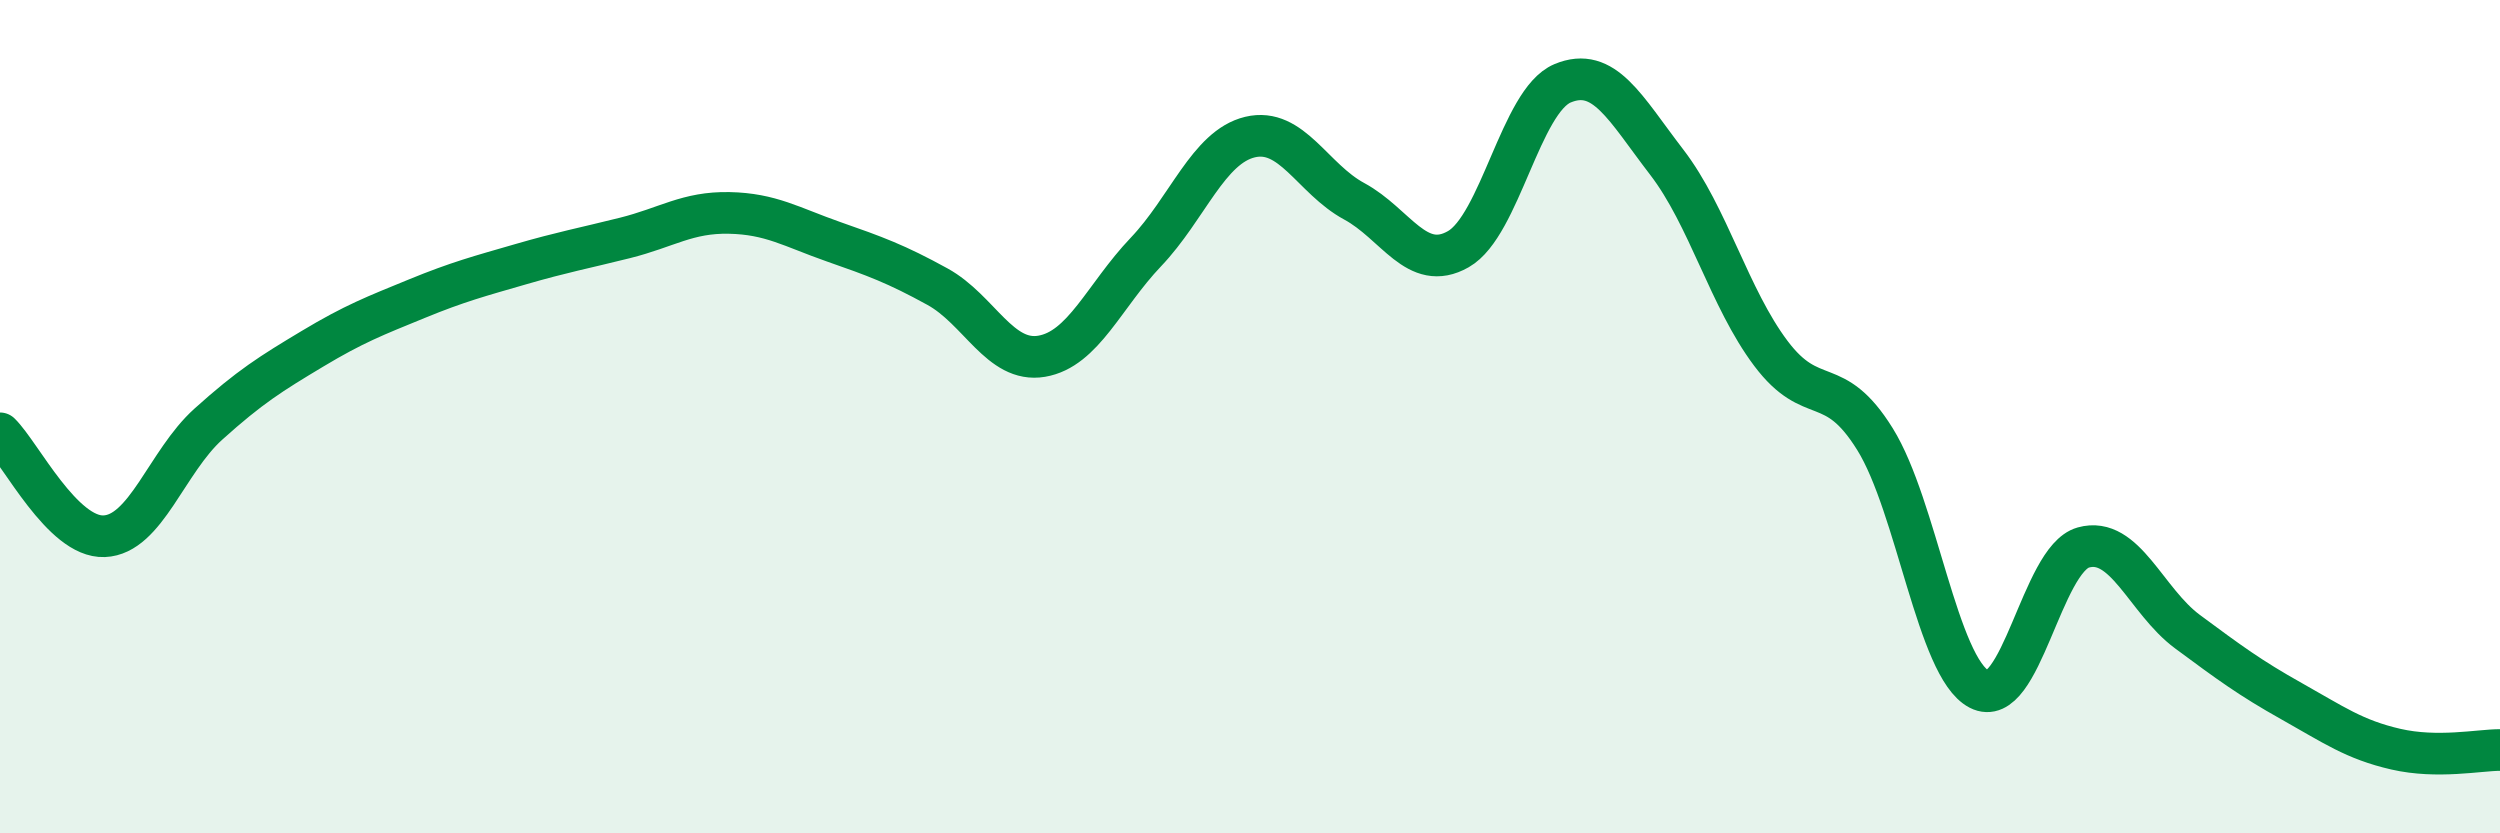 
    <svg width="60" height="20" viewBox="0 0 60 20" xmlns="http://www.w3.org/2000/svg">
      <path
        d="M 0,10.4 C 0.5,10.89 1.5,12.91 2.5,12.87 C 3.5,12.83 4,11.08 5,10.18 C 6,9.28 6.5,8.97 7.5,8.37 C 8.5,7.77 9,7.58 10,7.17 C 11,6.76 11.5,6.63 12.5,6.34 C 13.5,6.05 14,5.96 15,5.71 C 16,5.46 16.5,5.09 17.5,5.11 C 18.5,5.13 19,5.45 20,5.8 C 21,6.15 21.5,6.33 22.5,6.88 C 23.5,7.43 24,8.72 25,8.55 C 26,8.38 26.5,7.1 27.5,6.05 C 28.5,5 29,3.53 30,3.29 C 31,3.05 31.5,4.29 32.5,4.83 C 33.5,5.37 34,6.55 35,5.98 C 36,5.41 36.5,2.42 37.5,2 C 38.5,1.58 39,2.59 40,3.89 C 41,5.19 41.5,7.15 42.5,8.48 C 43.5,9.81 44,8.93 45,10.54 C 46,12.15 46.5,16.02 47.5,16.54 C 48.5,17.06 49,13.42 50,13.14 C 51,12.86 51.5,14.42 52.5,15.16 C 53.5,15.9 54,16.27 55,16.83 C 56,17.39 56.5,17.75 57.5,17.98 C 58.5,18.21 59.5,18 60,18L60 20L0 20Z"
        fill="#008740"
        opacity="0.1"
        stroke-linecap="round"
        stroke-linejoin="round"
      />
      <path
        d="M 0,10.4 C 0.5,10.89 1.5,12.91 2.5,12.87 C 3.5,12.83 4,11.08 5,10.18 C 6,9.28 6.5,8.97 7.5,8.37 C 8.5,7.77 9,7.58 10,7.17 C 11,6.76 11.5,6.63 12.5,6.34 C 13.5,6.05 14,5.96 15,5.71 C 16,5.46 16.5,5.09 17.5,5.11 C 18.5,5.13 19,5.45 20,5.8 C 21,6.15 21.5,6.33 22.5,6.88 C 23.5,7.43 24,8.72 25,8.55 C 26,8.38 26.5,7.1 27.5,6.05 C 28.5,5 29,3.53 30,3.29 C 31,3.05 31.5,4.29 32.5,4.83 C 33.5,5.37 34,6.55 35,5.98 C 36,5.41 36.5,2.42 37.5,2 C 38.5,1.58 39,2.59 40,3.89 C 41,5.19 41.5,7.15 42.5,8.48 C 43.5,9.81 44,8.93 45,10.54 C 46,12.15 46.5,16.02 47.5,16.54 C 48.5,17.06 49,13.42 50,13.14 C 51,12.86 51.5,14.42 52.5,15.16 C 53.5,15.9 54,16.27 55,16.83 C 56,17.39 56.5,17.75 57.5,17.98 C 58.5,18.21 59.5,18 60,18"
        stroke="#008740"
        stroke-width="1"
        fill="none"
        stroke-linecap="round"
        stroke-linejoin="round"
      />
    </svg>
  